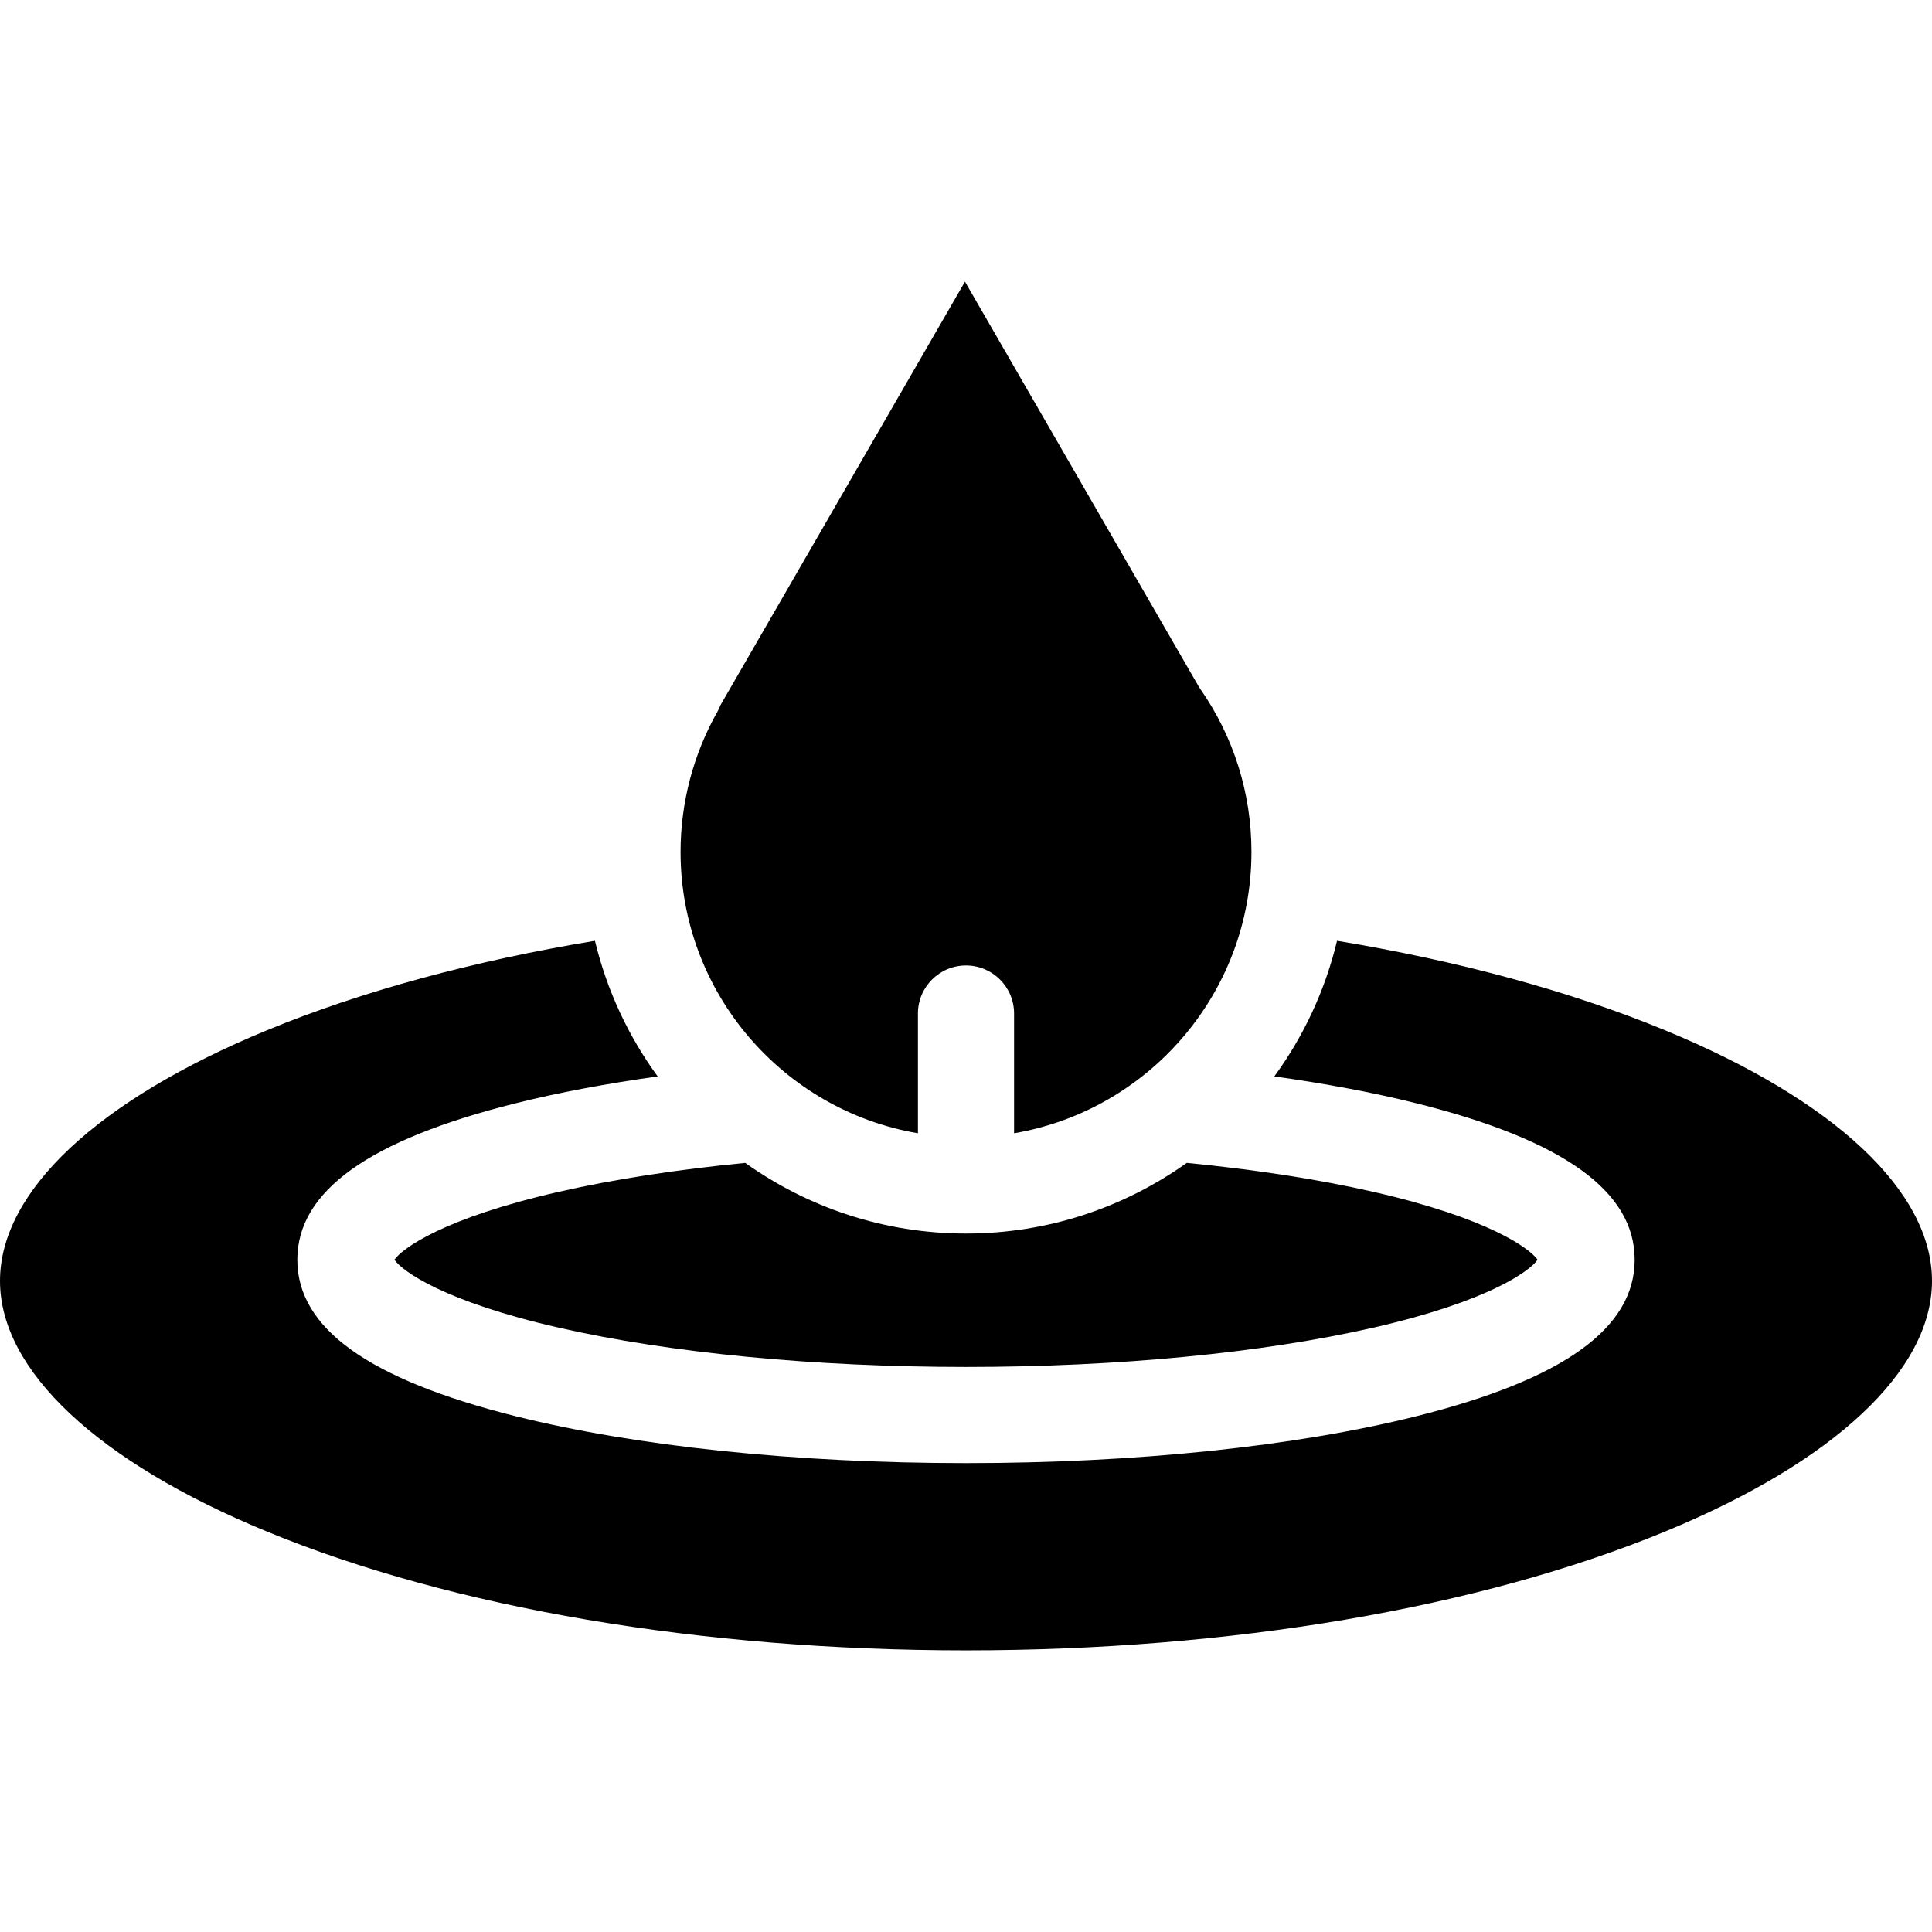 <?xml version="1.0" encoding="iso-8859-1"?>
<!-- Uploaded to: SVG Repo, www.svgrepo.com, Generator: SVG Repo Mixer Tools -->
<svg fill="#000000" height="800px" width="800px" version="1.1" id="Layer_1" xmlns="http://www.w3.org/2000/svg" xmlns:xlink="http://www.w3.org/1999/xlink" 
	 viewBox="0 0 512 512" xml:space="preserve">
<g>
	<g>
		<g>
			<path d="M441.177,272.994c-25.174-10.365-54.667-18.343-86.848-23.673c-3.153,13.161-8.876,25.328-16.623,35.939
				c13.624,1.902,26.314,4.283,37.682,7.127c38.906,9.736,57.818,23.296,57.818,41.458c0,18.163-18.912,31.724-57.818,41.459
				c-32.044,8.018-74.445,12.435-119.388,12.435c-44.941,0-87.341-4.416-119.386-12.435c-38.906-9.736-57.819-23.297-57.819-41.459
				c0-18.162,18.913-31.723,57.819-41.458c11.368-2.845,24.056-5.226,37.68-7.127c-7.747-10.611-13.47-22.777-16.623-35.939
				c-32.18,5.33-61.673,13.308-86.848,23.673C25.814,291.525,0,315.749,0,339.452s25.814,47.927,70.824,66.458
				c49.256,20.279,115.018,31.448,185.177,31.448s135.921-11.169,185.177-31.448C486.186,387.379,512,363.156,512,339.452
				C512,315.749,486.186,291.525,441.177,272.994z"/>
			<path d="M197.491,308.176c-18.034,1.758-34.758,4.332-49.308,7.644c-30.587,6.964-41.521,14.982-43.662,18.025
				c2.14,3.044,13.076,11.063,43.66,18.027c29.424,6.699,67.713,10.388,107.819,10.388c40.106,0,78.398-3.689,107.821-10.388
				c30.584-6.964,41.519-14.983,43.659-18.027c-2.14-3.044-13.076-11.063-43.66-18.025c-14.551-3.312-31.276-5.886-49.31-7.645
				c-16.53,11.772-36.717,18.724-58.51,18.724S214.021,319.946,197.491,308.176z"/>
			<path d="M243.26,300.325V268.6c0-7.036,5.705-12.74,12.74-12.74c7.035,0,12.74,5.704,12.74,12.74v31.724
				c35.664-6.077,62.907-37.185,62.907-74.554c0-15.521-4.678-30.442-13.527-43.148c-0.205-0.296-0.399-0.599-0.578-0.911
				l-61.816-107.07l-64.794,112.23c-0.228,0.601-0.503,1.19-0.824,1.759c-6.381,11.287-9.754,24.13-9.754,37.139
				C180.352,263.141,207.596,294.248,243.26,300.325z"/>
		</g>
	</g>
</g>
</svg>